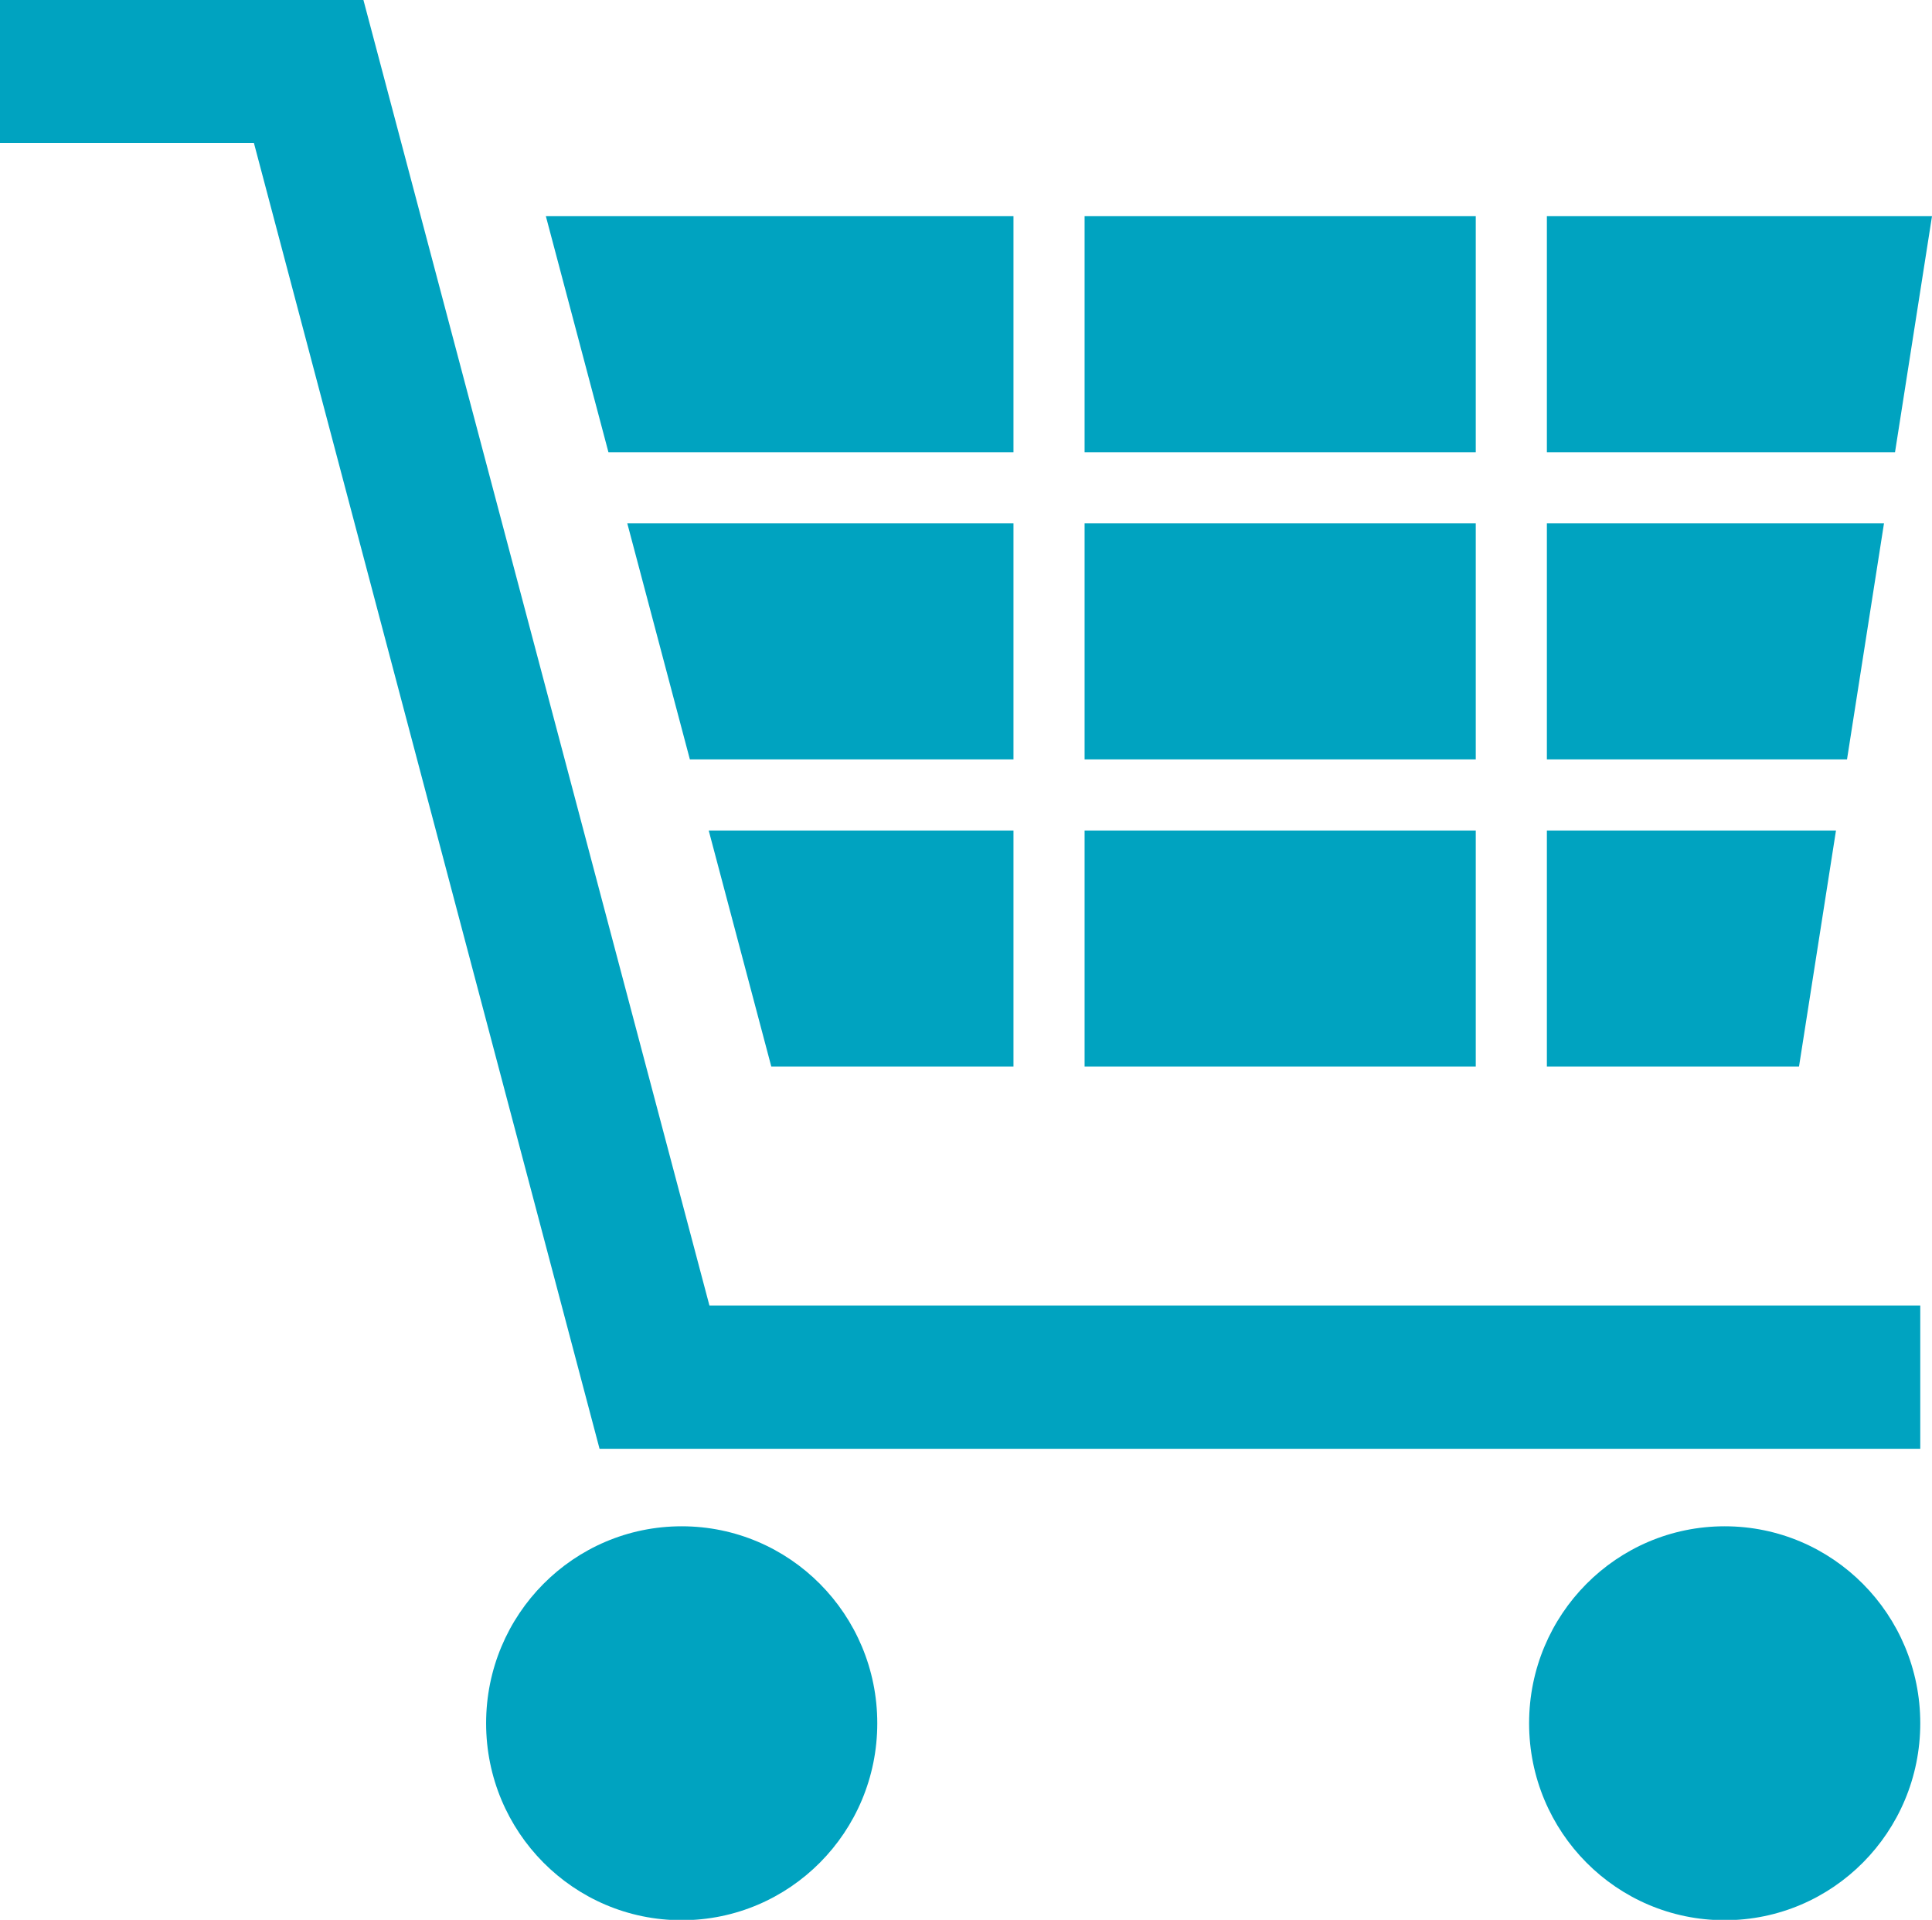 <?xml version="1.0" encoding="UTF-8"?>
<!-- Generator: Adobe Illustrator 24.2.3, SVG Export Plug-In . SVG Version: 6.00 Build 0)  -->
<svg version="1.1" id="Layer_2" xmlns="http://www.w3.org/2000/svg" xmlns:xlink="http://www.w3.org/1999/xlink" x="0px" y="0px" viewBox="0 0 54.33 54" style="enable-background:new 0 0 54.33 54;" xml:space="preserve">
<style type="text/css">
	.st0{fill:#00A3C0;}
</style>
<g>
	<g>
		<path class="st0" d="M41.5,6.08h-11v6.64h11V6.08z M41.5,23.36h-11V30h11V23.36z M41.5,14.72h-11v6.64h11V14.72z M54.33,6.08H43.5    v6.64h9.79L54.33,6.08z M52.98,14.72H43.5v6.64h8.44L52.98,14.72z M51.63,23.36H43.5V30h7.09L51.63,23.36z M48.5,42.93    c-3.04,0-5.5,2.48-5.5,5.54c0,3.06,2.46,5.54,5.5,5.54s5.5-2.48,5.5-5.54C54,45.41,51.54,42.93,48.5,42.93z M19.17,42.93    c-3.04,0-5.5,2.48-5.5,5.54c0,3.06,2.46,5.54,5.5,5.54s5.5-2.48,5.5-5.54C24.67,45.41,22.21,42.93,19.17,42.93z M10.22,0H0v4.02    h7.14l9.72,36.73H54v-4.03H19.95L10.22,0z M28.5,30v-6.64h-8.57L21.69,30H28.5z M28.5,12.72V6.08H15.35l1.76,6.64H28.5z     M28.5,14.72H17.64l1.76,6.64h9.1V14.72z"/>
	</g>
</g>
</svg>